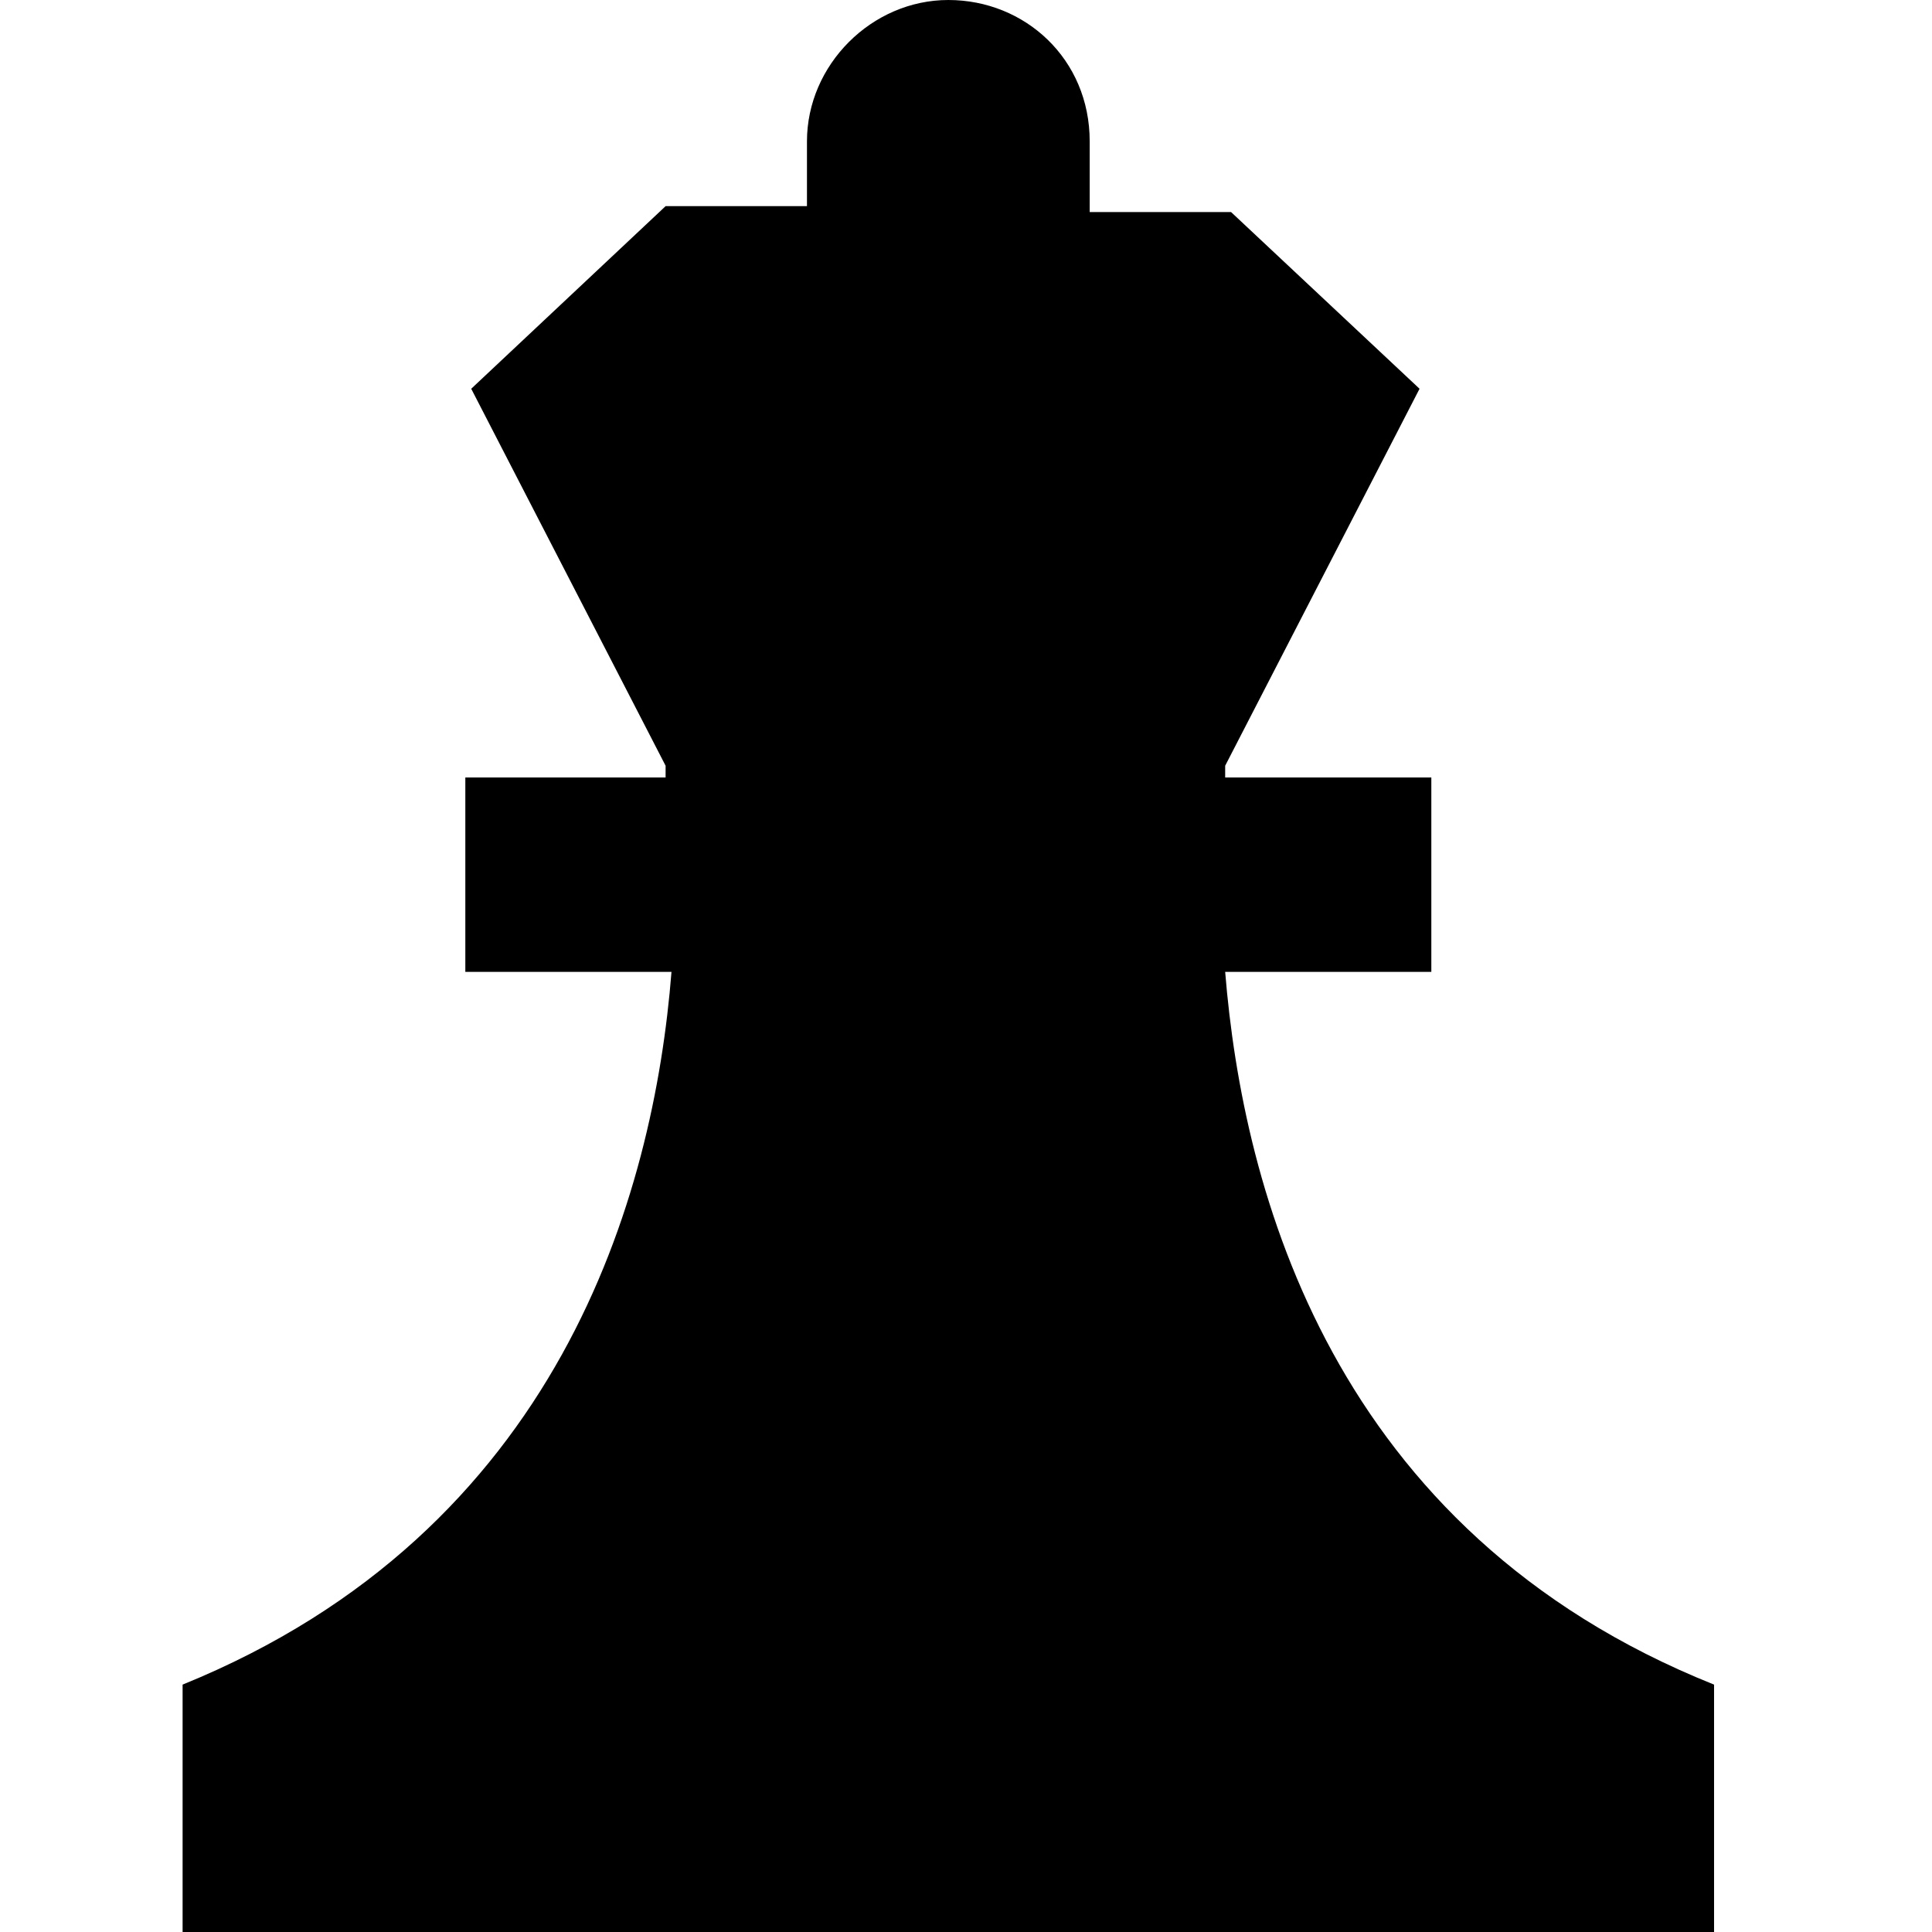 <?xml version="1.0" encoding="utf-8"?>
<!-- Generator: Adobe Illustrator 28.1.0, SVG Export Plug-In . SVG Version: 6.00 Build 0)  -->
<svg version="1.1" id="Layer_1" xmlns="http://www.w3.org/2000/svg" xmlns:xlink="http://www.w3.org/1999/xlink" x="0px" y="0px"
	 viewBox="0 0 32.8 32.8" style="enable-background:new 0 0 32.8 32.8;" xml:space="preserve">
<path d="M8,6.6l3.3,6.4c0,0,0,0.1,0,0.2H7.9v3.3h3.5c-0.3,3.8-1.9,9.5-8.3,12.1v4.2h26v-4.2c-6.5-2.6-8-8.4-8.3-12.1h3.5v-3.3h-3.5
	c0-0.1,0-0.2,0-0.2l3.3-6.4l-3.2-3h-2.4V2.4C18.5,1,17.4,0,16.1,0s-2.4,1.1-2.4,2.4v1.1h-2.4L8,6.6L8,6.6z"/>
</svg>

